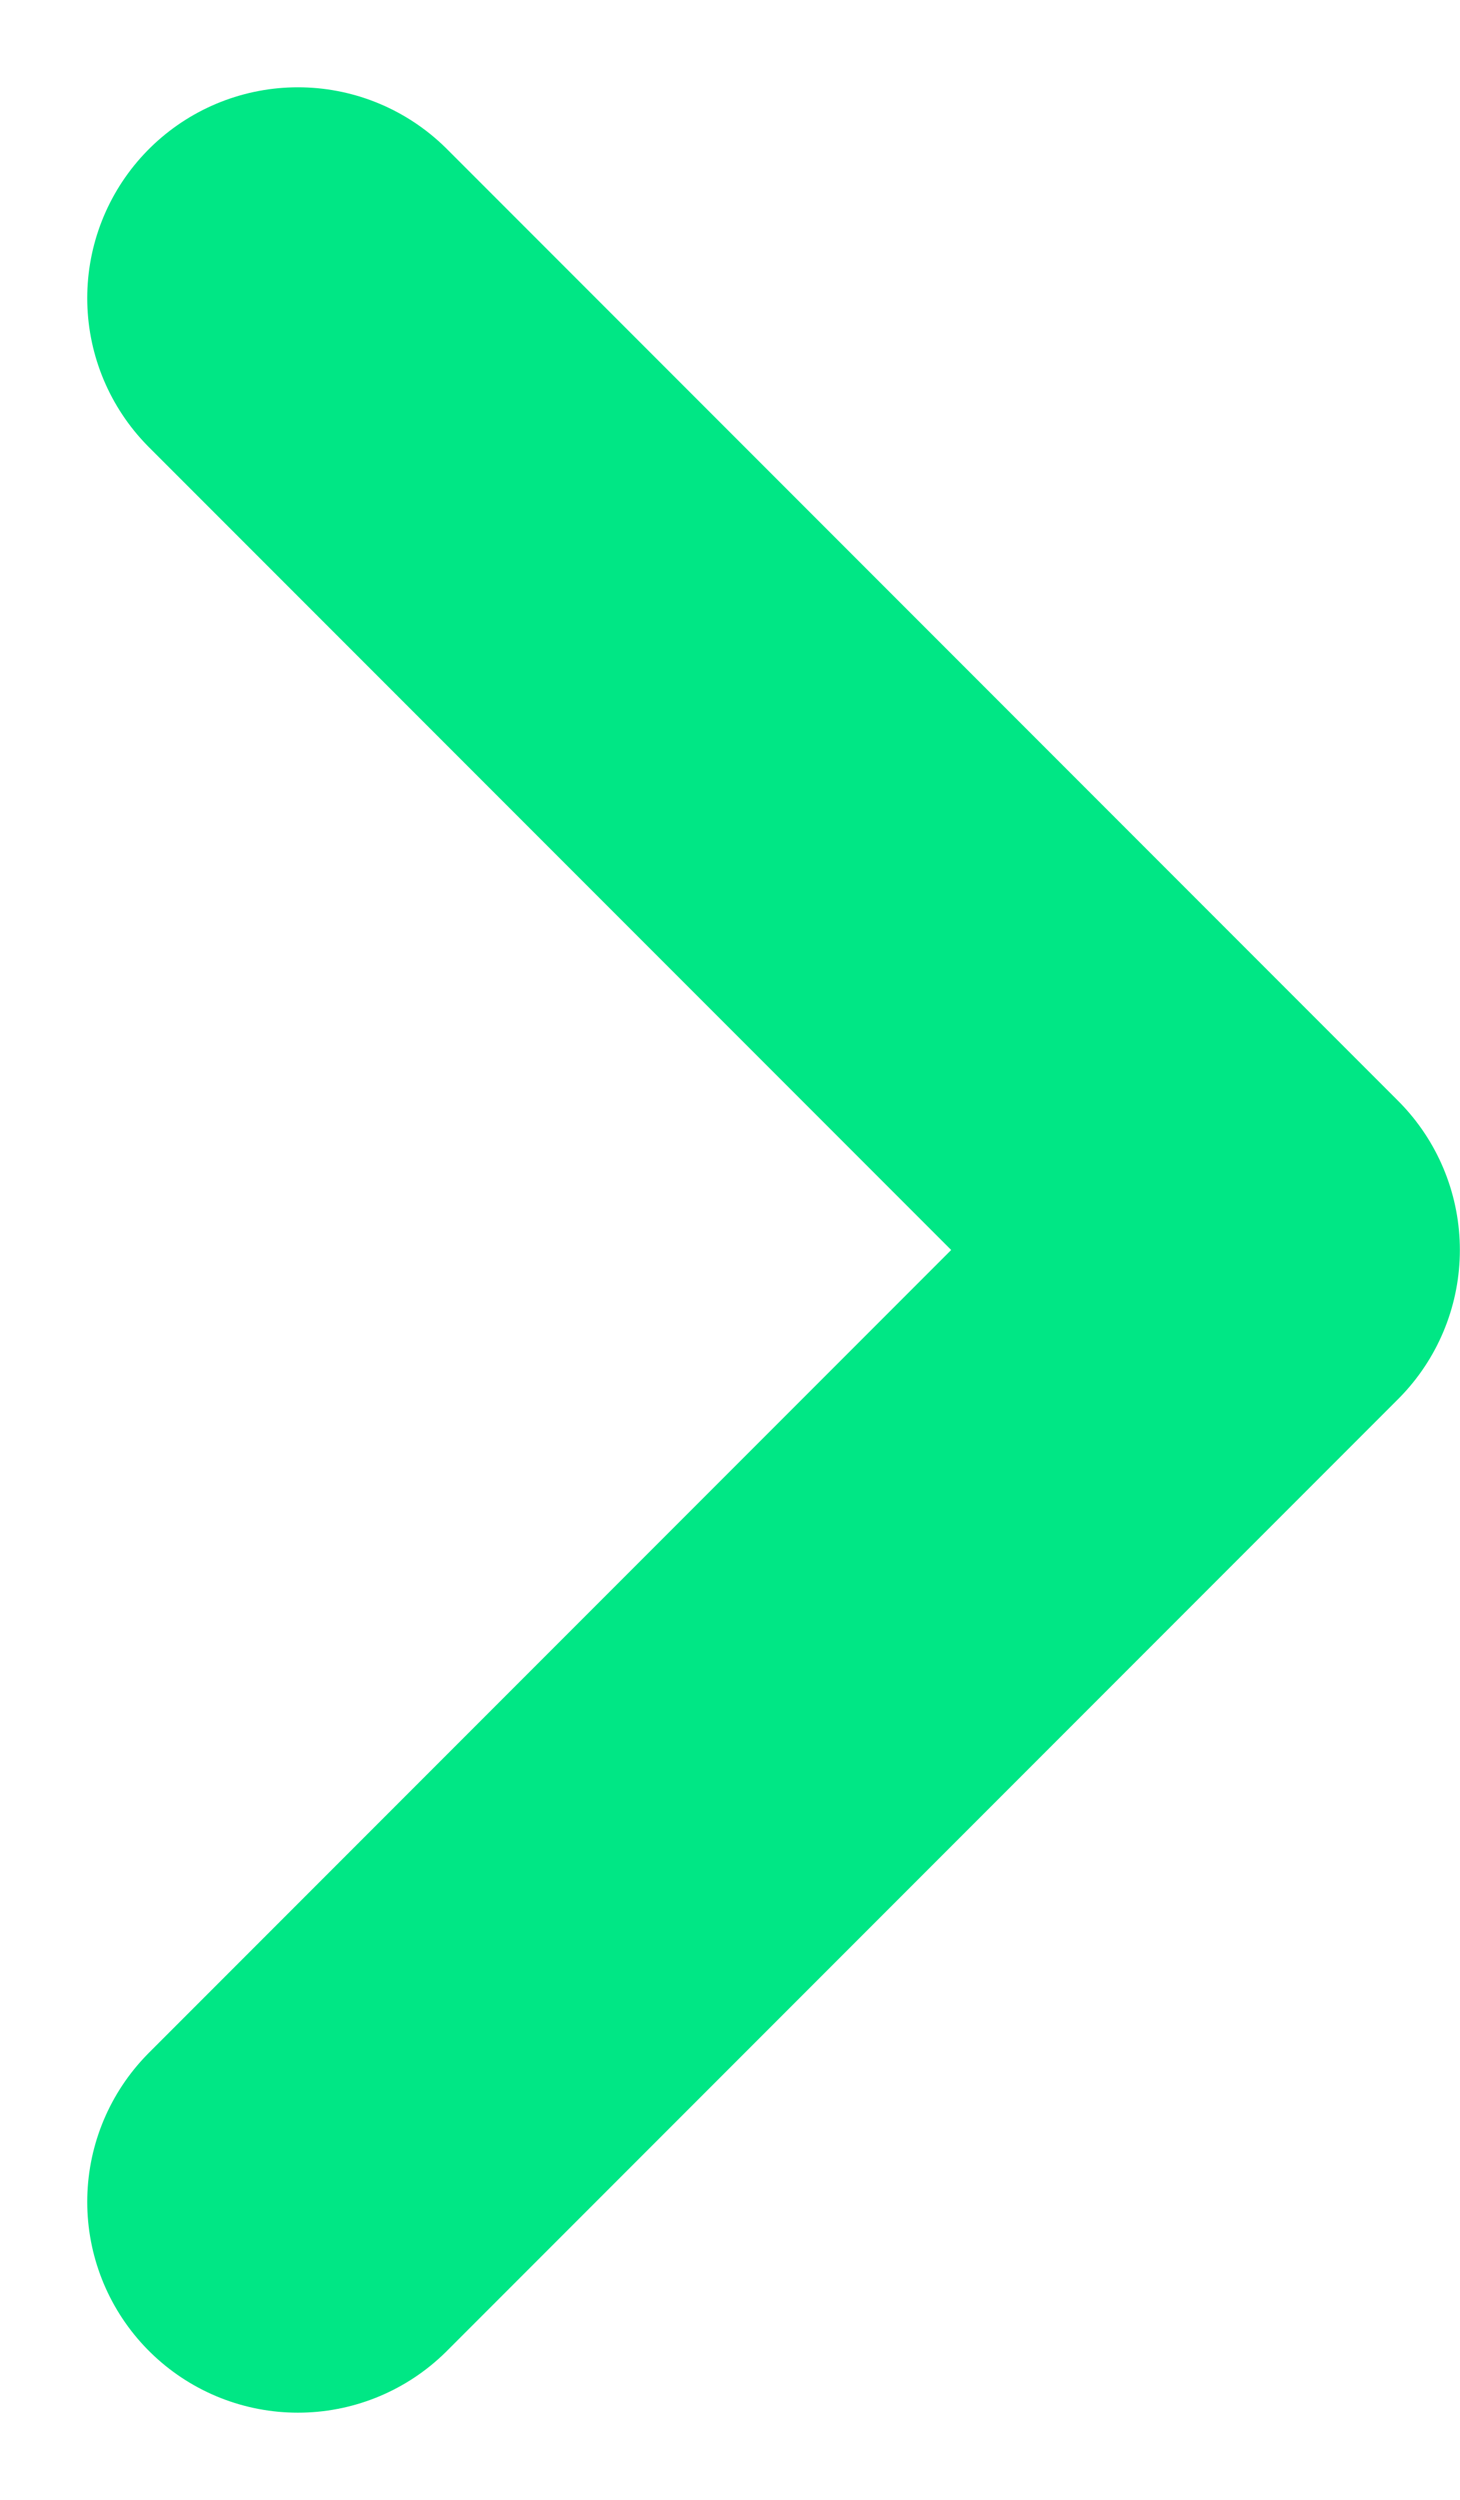 <svg xmlns="http://www.w3.org/2000/svg" width="10.394" height="17.787" viewBox="0 0 10.394 17.787">
  <path id="chevron-right-svgrepo-com" d="M0,13.544,6.772,6.772,0,0" transform="translate(2.121 2.121)" fill="none" stroke="#00e785" stroke-linecap="round" stroke-linejoin="round" stroke-width="3"/>
</svg>
